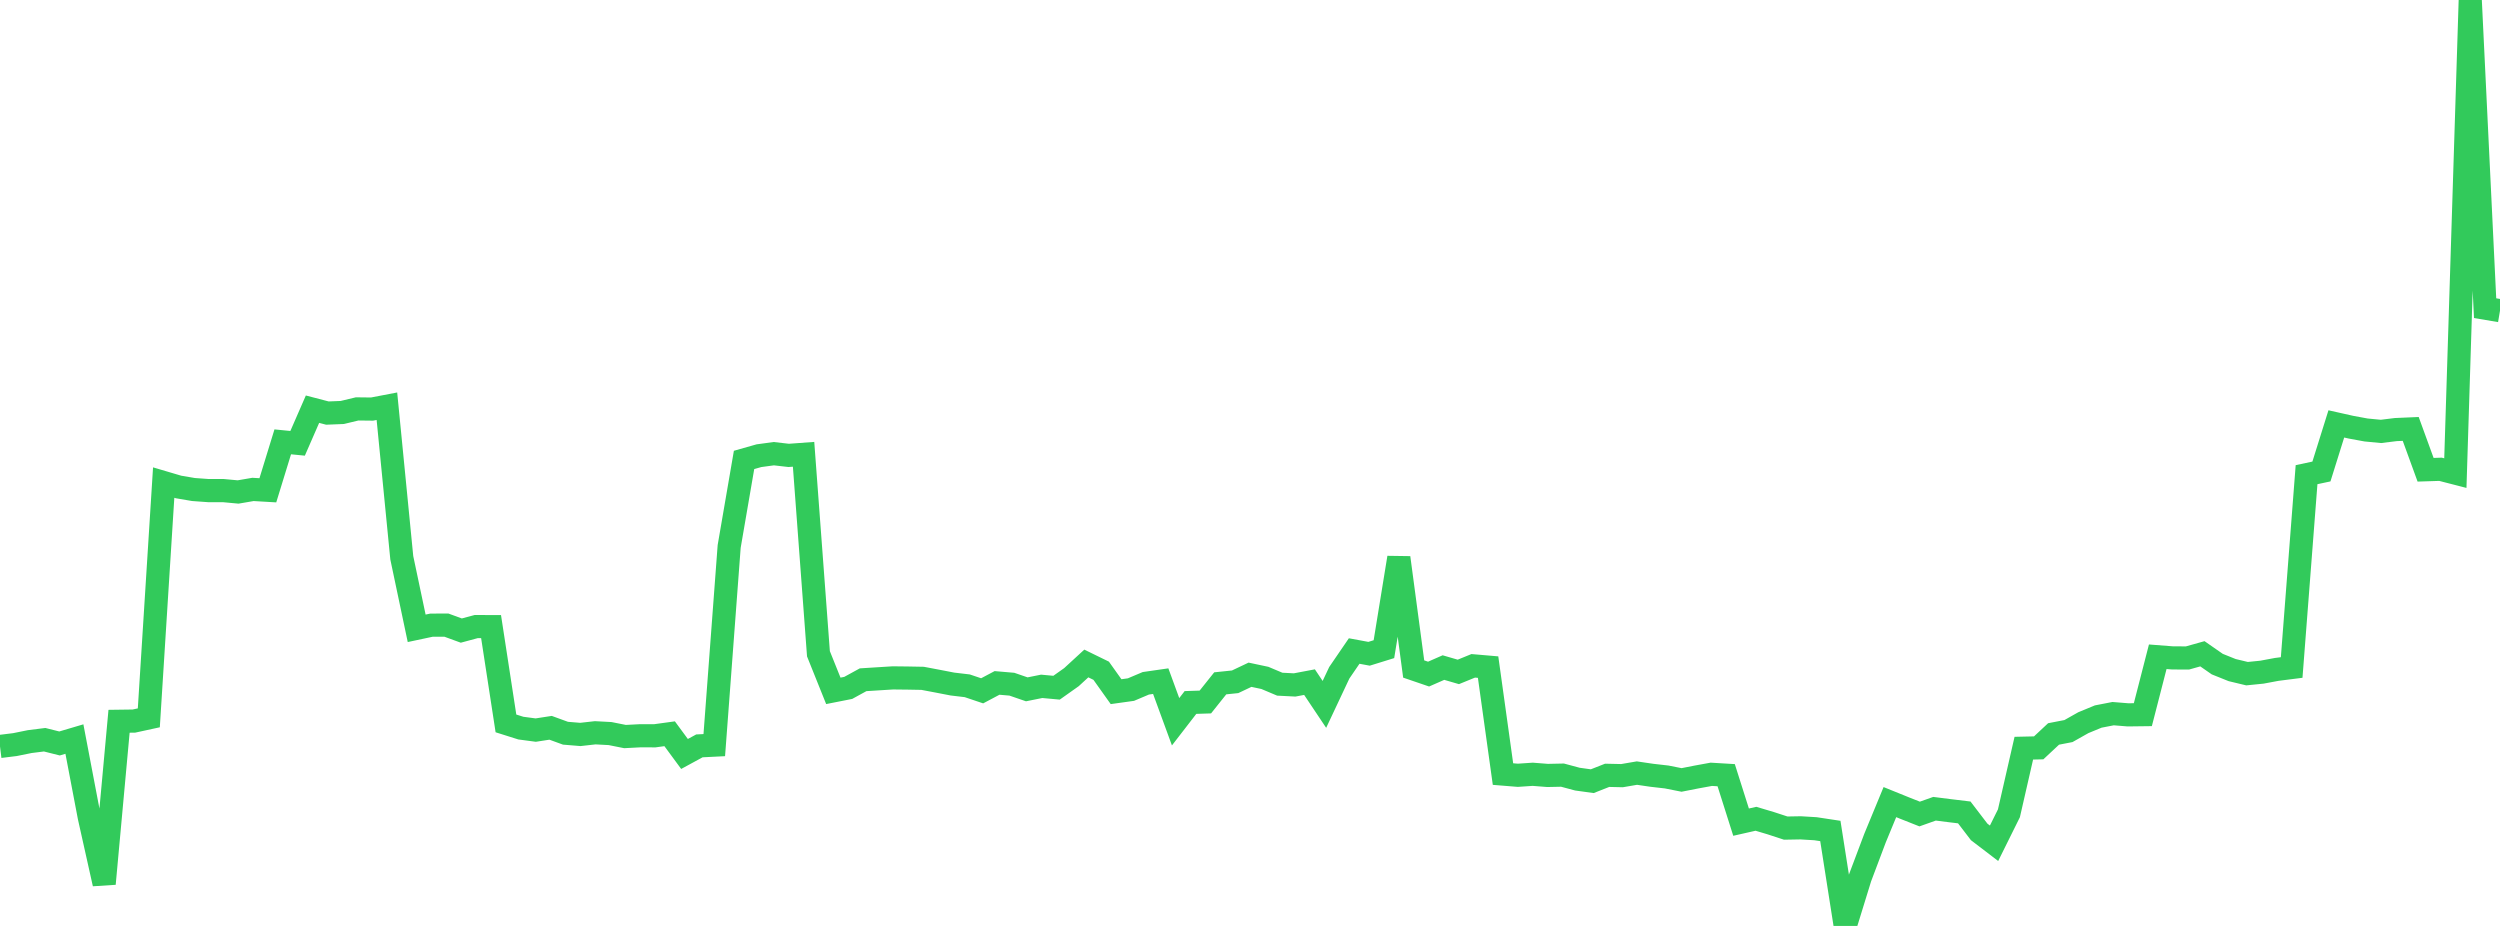 <?xml version="1.0" standalone="no"?>
<!DOCTYPE svg PUBLIC "-//W3C//DTD SVG 1.1//EN" "http://www.w3.org/Graphics/SVG/1.1/DTD/svg11.dtd">

<svg width="135" height="50" viewBox="0 0 135 50" preserveAspectRatio="none" 
  xmlns="http://www.w3.org/2000/svg"
  xmlns:xlink="http://www.w3.org/1999/xlink">


<polyline points="0.0, 40.308 0.804, 40.209 1.607, 40.046 2.411, 39.945 3.214, 40.147 4.018, 39.909 4.821, 44.123 5.625, 47.723 6.429, 38.949 7.232, 38.938 8.036, 38.763 8.839, 26.059 9.643, 26.297 10.446, 26.434 11.25, 26.492 12.054, 26.492 12.857, 26.567 13.661, 26.429 14.464, 26.476 15.268, 23.86 16.071, 23.939 16.875, 22.096 17.679, 22.306 18.482, 22.274 19.286, 22.081 20.089, 22.09 20.893, 21.936 21.696, 30.118 22.5, 33.929 23.304, 33.758 24.107, 33.757 24.911, 34.051 25.714, 33.835 26.518, 33.838 27.321, 39.064 28.125, 39.318 28.929, 39.425 29.732, 39.301 30.536, 39.594 31.339, 39.66 32.143, 39.57 32.946, 39.613 33.75, 39.774 34.554, 39.732 35.357, 39.733 36.161, 39.623 36.964, 40.714 37.768, 40.277 38.571, 40.237 39.375, 29.508 40.179, 24.836 40.982, 24.608 41.786, 24.499 42.589, 24.591 43.393, 24.532 44.196, 35.304 45.0, 37.306 45.804, 37.147 46.607, 36.707 47.411, 36.656 48.214, 36.606 49.018, 36.615 49.821, 36.63 50.625, 36.782 51.429, 36.938 52.232, 37.033 53.036, 37.304 53.839, 36.878 54.643, 36.947 55.446, 37.224 56.25, 37.062 57.054, 37.136 57.857, 36.567 58.661, 35.828 59.464, 36.22 60.268, 37.35 61.071, 37.238 61.875, 36.898 62.679, 36.782 63.482, 38.975 64.286, 37.934 65.089, 37.908 65.893, 36.9 66.696, 36.817 67.5, 36.436 68.304, 36.607 69.107, 36.946 69.911, 36.987 70.714, 36.835 71.518, 38.037 72.321, 36.331 73.125, 35.155 73.929, 35.304 74.732, 35.055 75.536, 30.114 76.339, 36.126 77.143, 36.401 77.946, 36.049 78.75, 36.283 79.554, 35.955 80.357, 36.024 81.161, 41.8 81.964, 41.865 82.768, 41.811 83.571, 41.874 84.375, 41.857 85.179, 42.073 85.982, 42.184 86.786, 41.867 87.589, 41.885 88.393, 41.747 89.196, 41.865 90.0, 41.957 90.804, 42.117 91.607, 41.959 92.411, 41.812 93.214, 41.86 94.018, 44.396 94.821, 44.214 95.625, 44.454 96.429, 44.717 97.232, 44.703 98.036, 44.751 98.839, 44.873 99.643, 50.0 100.446, 47.396 101.25, 45.261 102.054, 43.314 102.857, 43.639 103.661, 43.957 104.464, 43.672 105.268, 43.774 106.071, 43.871 106.875, 44.923 107.679, 45.537 108.482, 43.917 109.286, 40.402 110.089, 40.384 110.893, 39.633 111.696, 39.478 112.5, 39.025 113.304, 38.693 114.107, 38.537 114.911, 38.602 115.714, 38.592 116.518, 35.465 117.321, 35.527 118.125, 35.53 118.929, 35.304 119.732, 35.862 120.536, 36.185 121.339, 36.378 122.143, 36.297 122.946, 36.147 123.75, 36.045 124.554, 25.632 125.357, 25.461 126.161, 22.891 126.964, 23.071 127.768, 23.219 128.571, 23.296 129.375, 23.197 130.179, 23.162 130.982, 25.367 131.786, 25.341 132.589, 25.548 133.393, 0.0 134.196, 16.641 135.0, 16.777" fill="none" stroke="#32ca5b" stroke-width="1.25"/>

</svg>